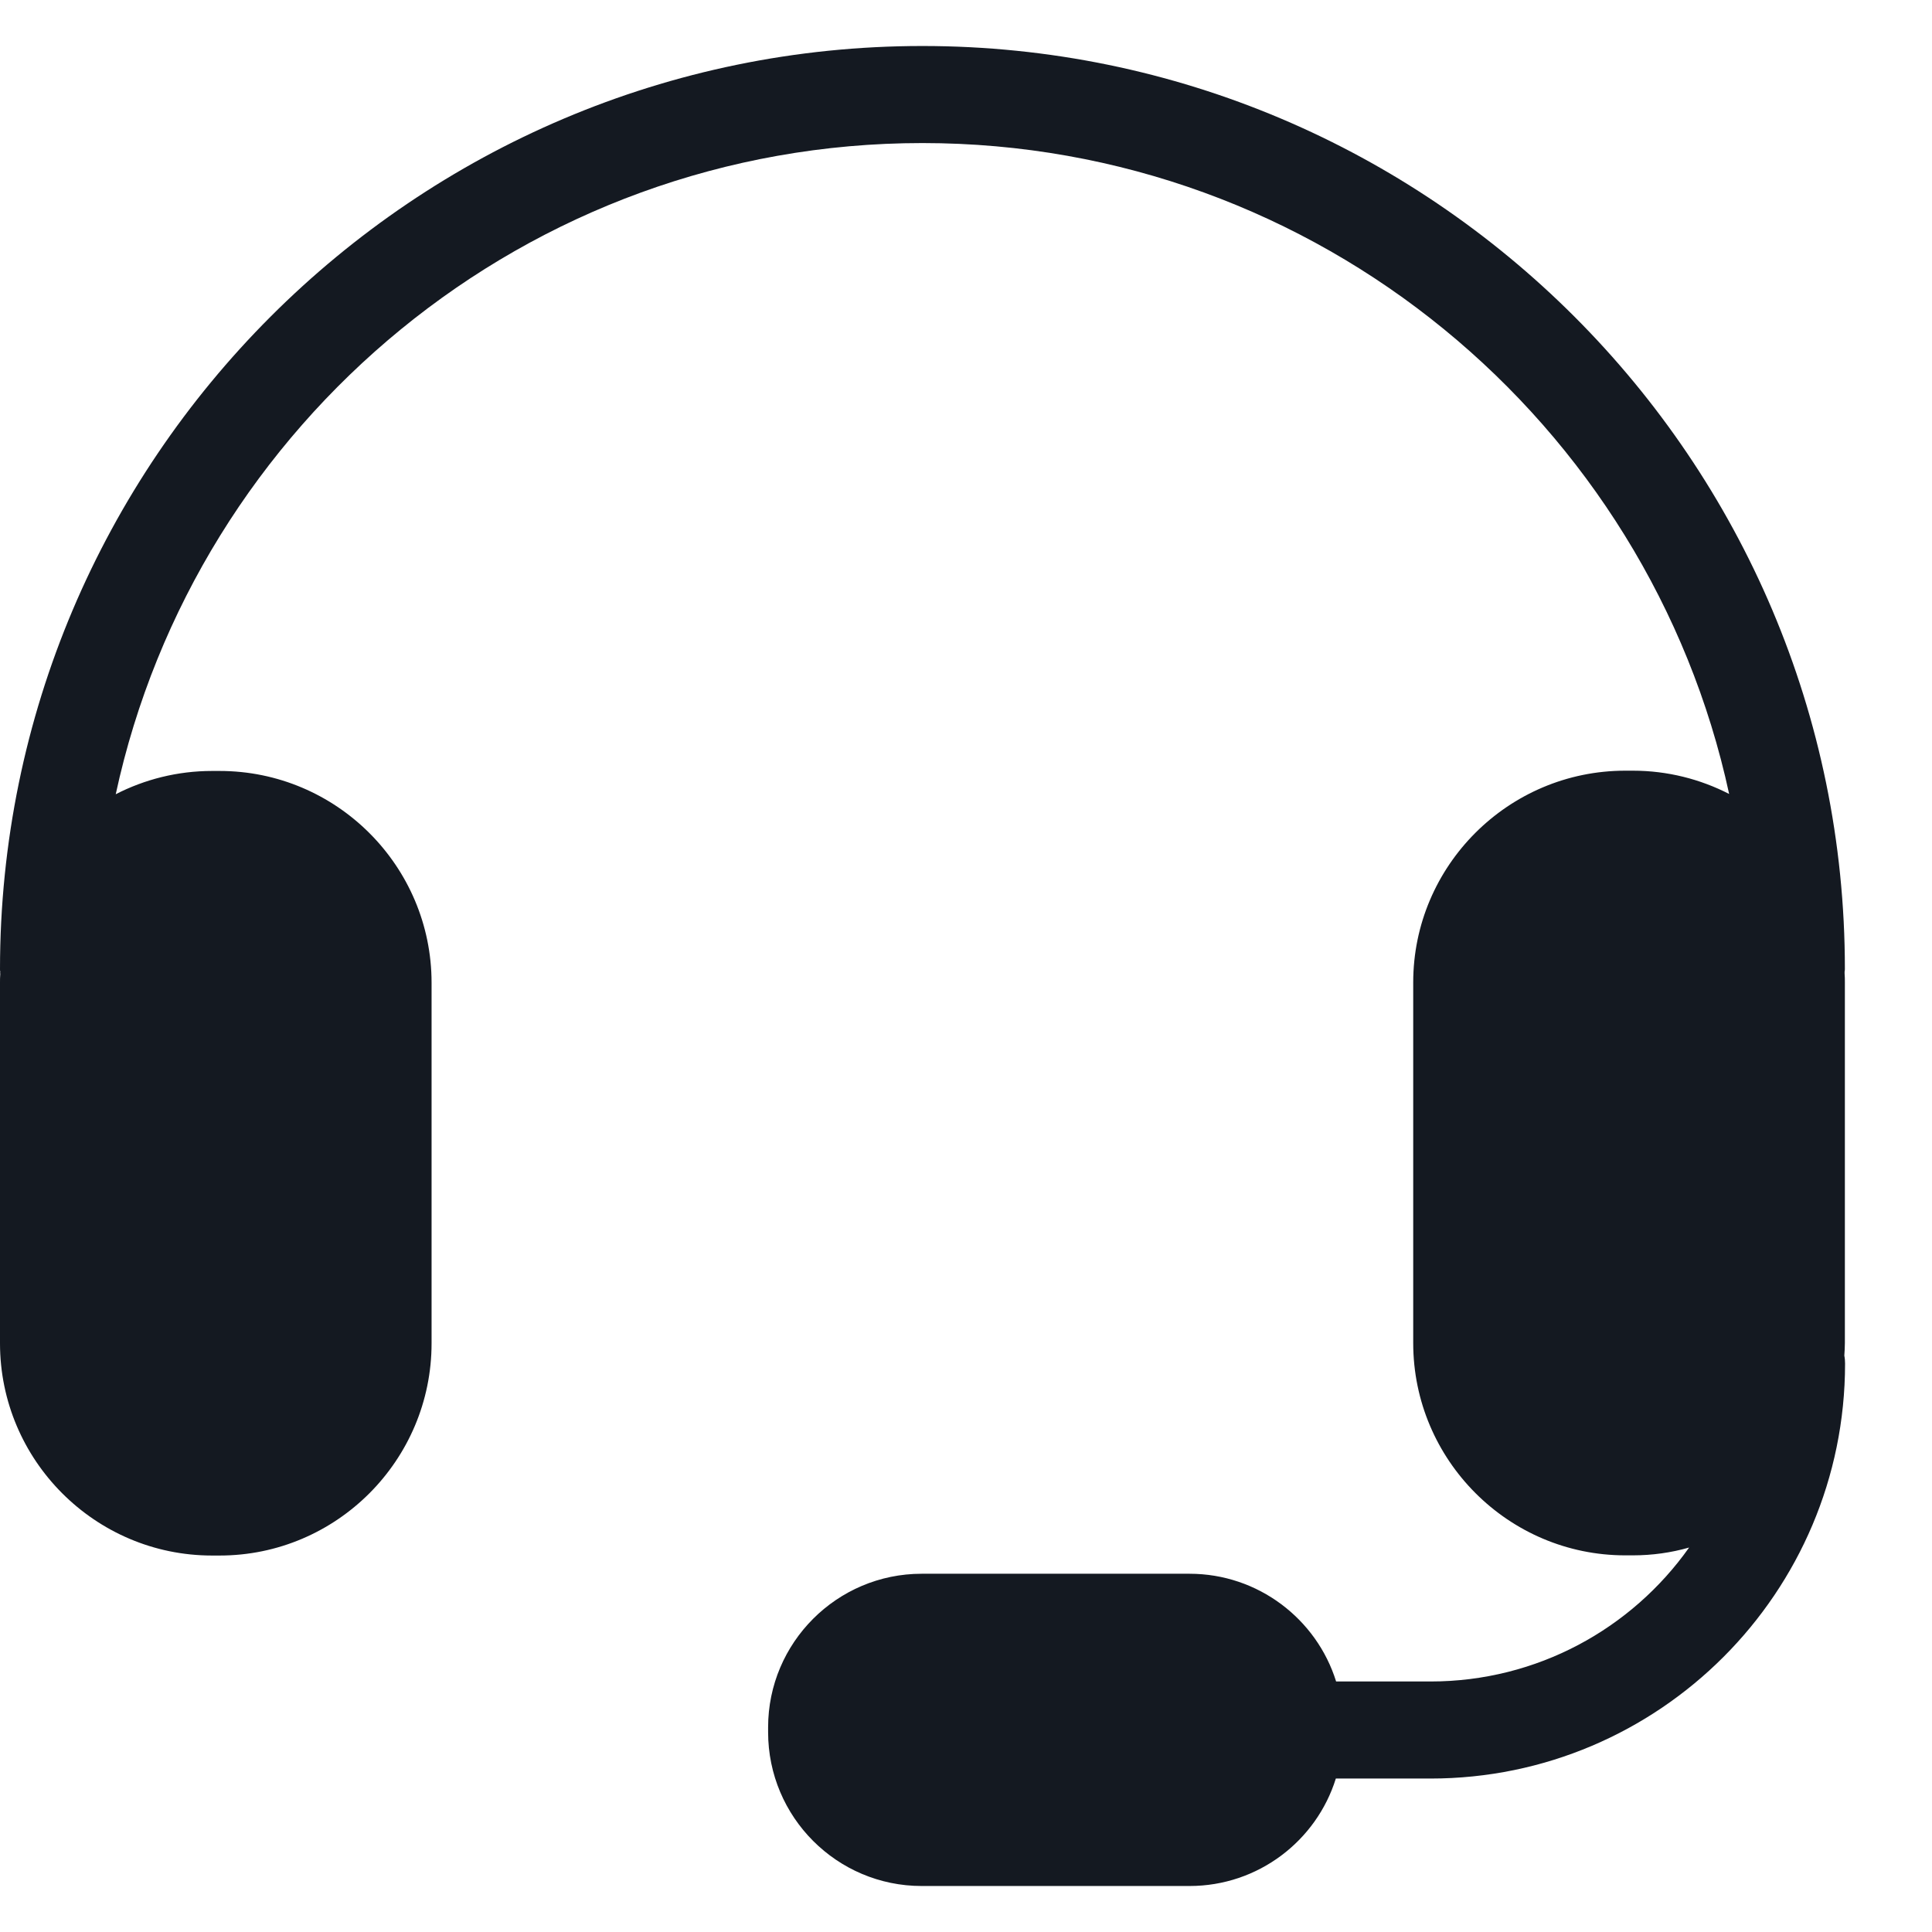 <svg width="21" height="21" viewBox="0 0 21 21" fill="none" xmlns="http://www.w3.org/2000/svg">
<g clip-path="url(#clip0_2311_21280)">
<path d="M20.055 14.822C20.055 17.309 18.035 19.332 15.549 19.332H14.52C14.309 20.009 13.676 20.5 12.93 20.5H10.018C9.098 20.5 8.349 19.751 8.349 18.828V18.775C8.349 17.855 9.098 17.106 10.018 17.106H12.93C13.676 17.106 14.312 17.599 14.523 18.277H15.549C16.709 18.277 17.737 17.702 18.36 16.821C18.165 16.877 17.959 16.906 17.748 16.906H17.666C16.395 16.906 15.361 15.869 15.361 14.598V10.679C15.361 9.411 16.395 8.377 17.666 8.377H17.748C18.125 8.377 18.481 8.469 18.795 8.63C17.922 4.59 14.322 1.555 10.026 1.555C5.73 1.555 2.131 4.593 1.258 8.633C1.572 8.472 1.928 8.38 2.305 8.38H2.387C3.658 8.38 4.691 9.414 4.691 10.682V14.601C4.691 15.872 3.658 16.908 2.387 16.908H2.305C1.034 16.908 0 15.872 0 14.601V10.682C0 10.65 0 10.619 0.003 10.587C0.003 10.579 0 10.571 0.003 10.563C0 10.555 0 10.545 0 10.534C0 5.002 4.499 0.5 10.026 0.5C15.554 0.5 20.053 4.999 20.053 10.529C20.053 10.54 20.053 10.55 20.05 10.561V10.582C20.053 10.613 20.053 10.648 20.053 10.679V14.598C20.053 14.646 20.05 14.688 20.047 14.735C20.053 14.764 20.055 14.793 20.055 14.822Z" fill="#141921"/>
</g>
<defs>
<clipPath id="clip0_2311_21280">
<rect width="20.055" height="20" fill="white" transform="translate(0 0.5)"/>
</clipPath>
</defs>
</svg>
